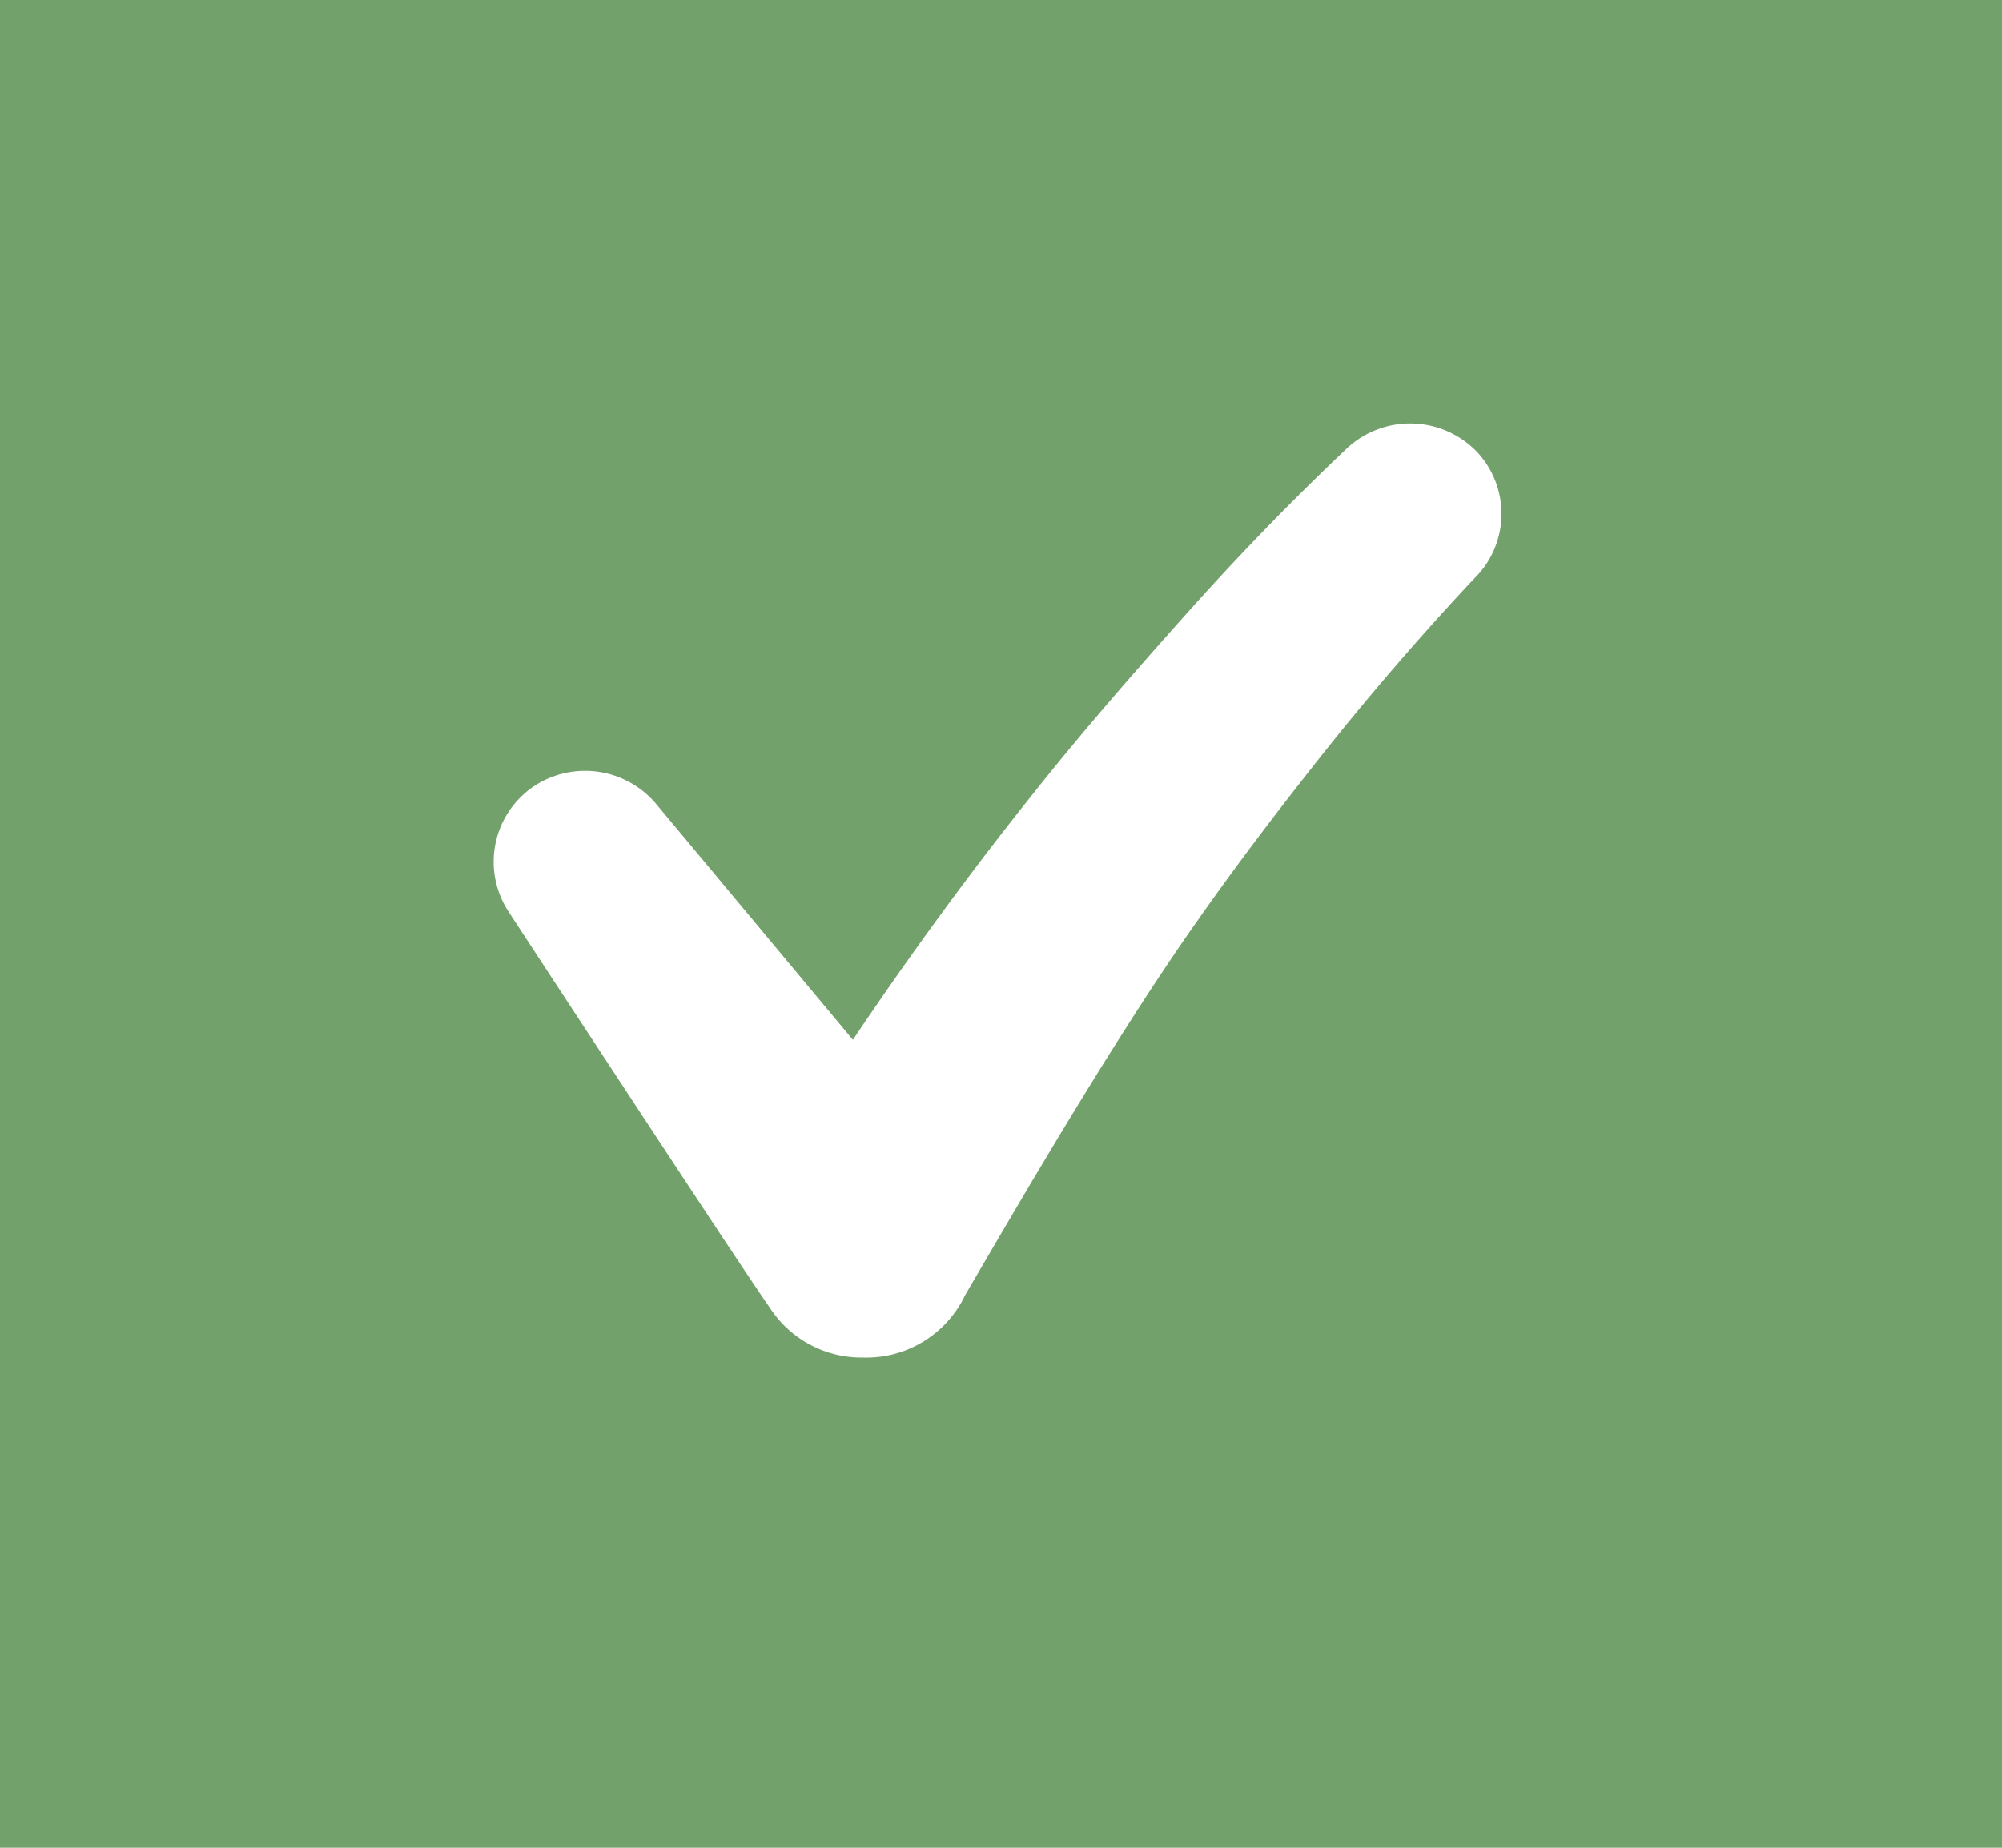 <svg xmlns="http://www.w3.org/2000/svg" width="52" height="48" viewBox="0 0 52 48">
  <g id="Group_806" data-name="Group 806" transform="translate(-250 -2261.731)">
    <rect id="Rectangle_568" data-name="Rectangle 568" width="52" height="48" transform="translate(250 2261.731)" fill="#73a16b"/>
    <g id="Group_783" data-name="Group 783" transform="translate(262.821 2272.731)">
      <path id="Path_365" data-name="Path 365" d="M5.941.171A2.411,2.411,0,0,0,2.583.062C1.043,1.52-.333,2.951-1.682,4.465s-2.67,3.027-3.935,4.623c-1.625,2.037-3.193,4.183-4.652,6.358l-5.119-6.138a2.41,2.41,0,0,0-3.138-.468,2.364,2.364,0,0,0-.688,3.275s5.972,9.137,6.771,10.266A2.84,2.84,0,0,0-9.993,23.7a2.839,2.839,0,0,0,2.641-1.624c1.128-1.927,3.826-6.605,6.027-9.716,1.1-1.569,2.257-3.082,3.468-4.6C3.327,6.282,4.62,4.795,5.859,3.474l.055-.055A2.352,2.352,0,0,0,5.941.171Z" transform="translate(19.601 0.566)" fill="#fff"/>
    </g>
  </g>
</svg>
